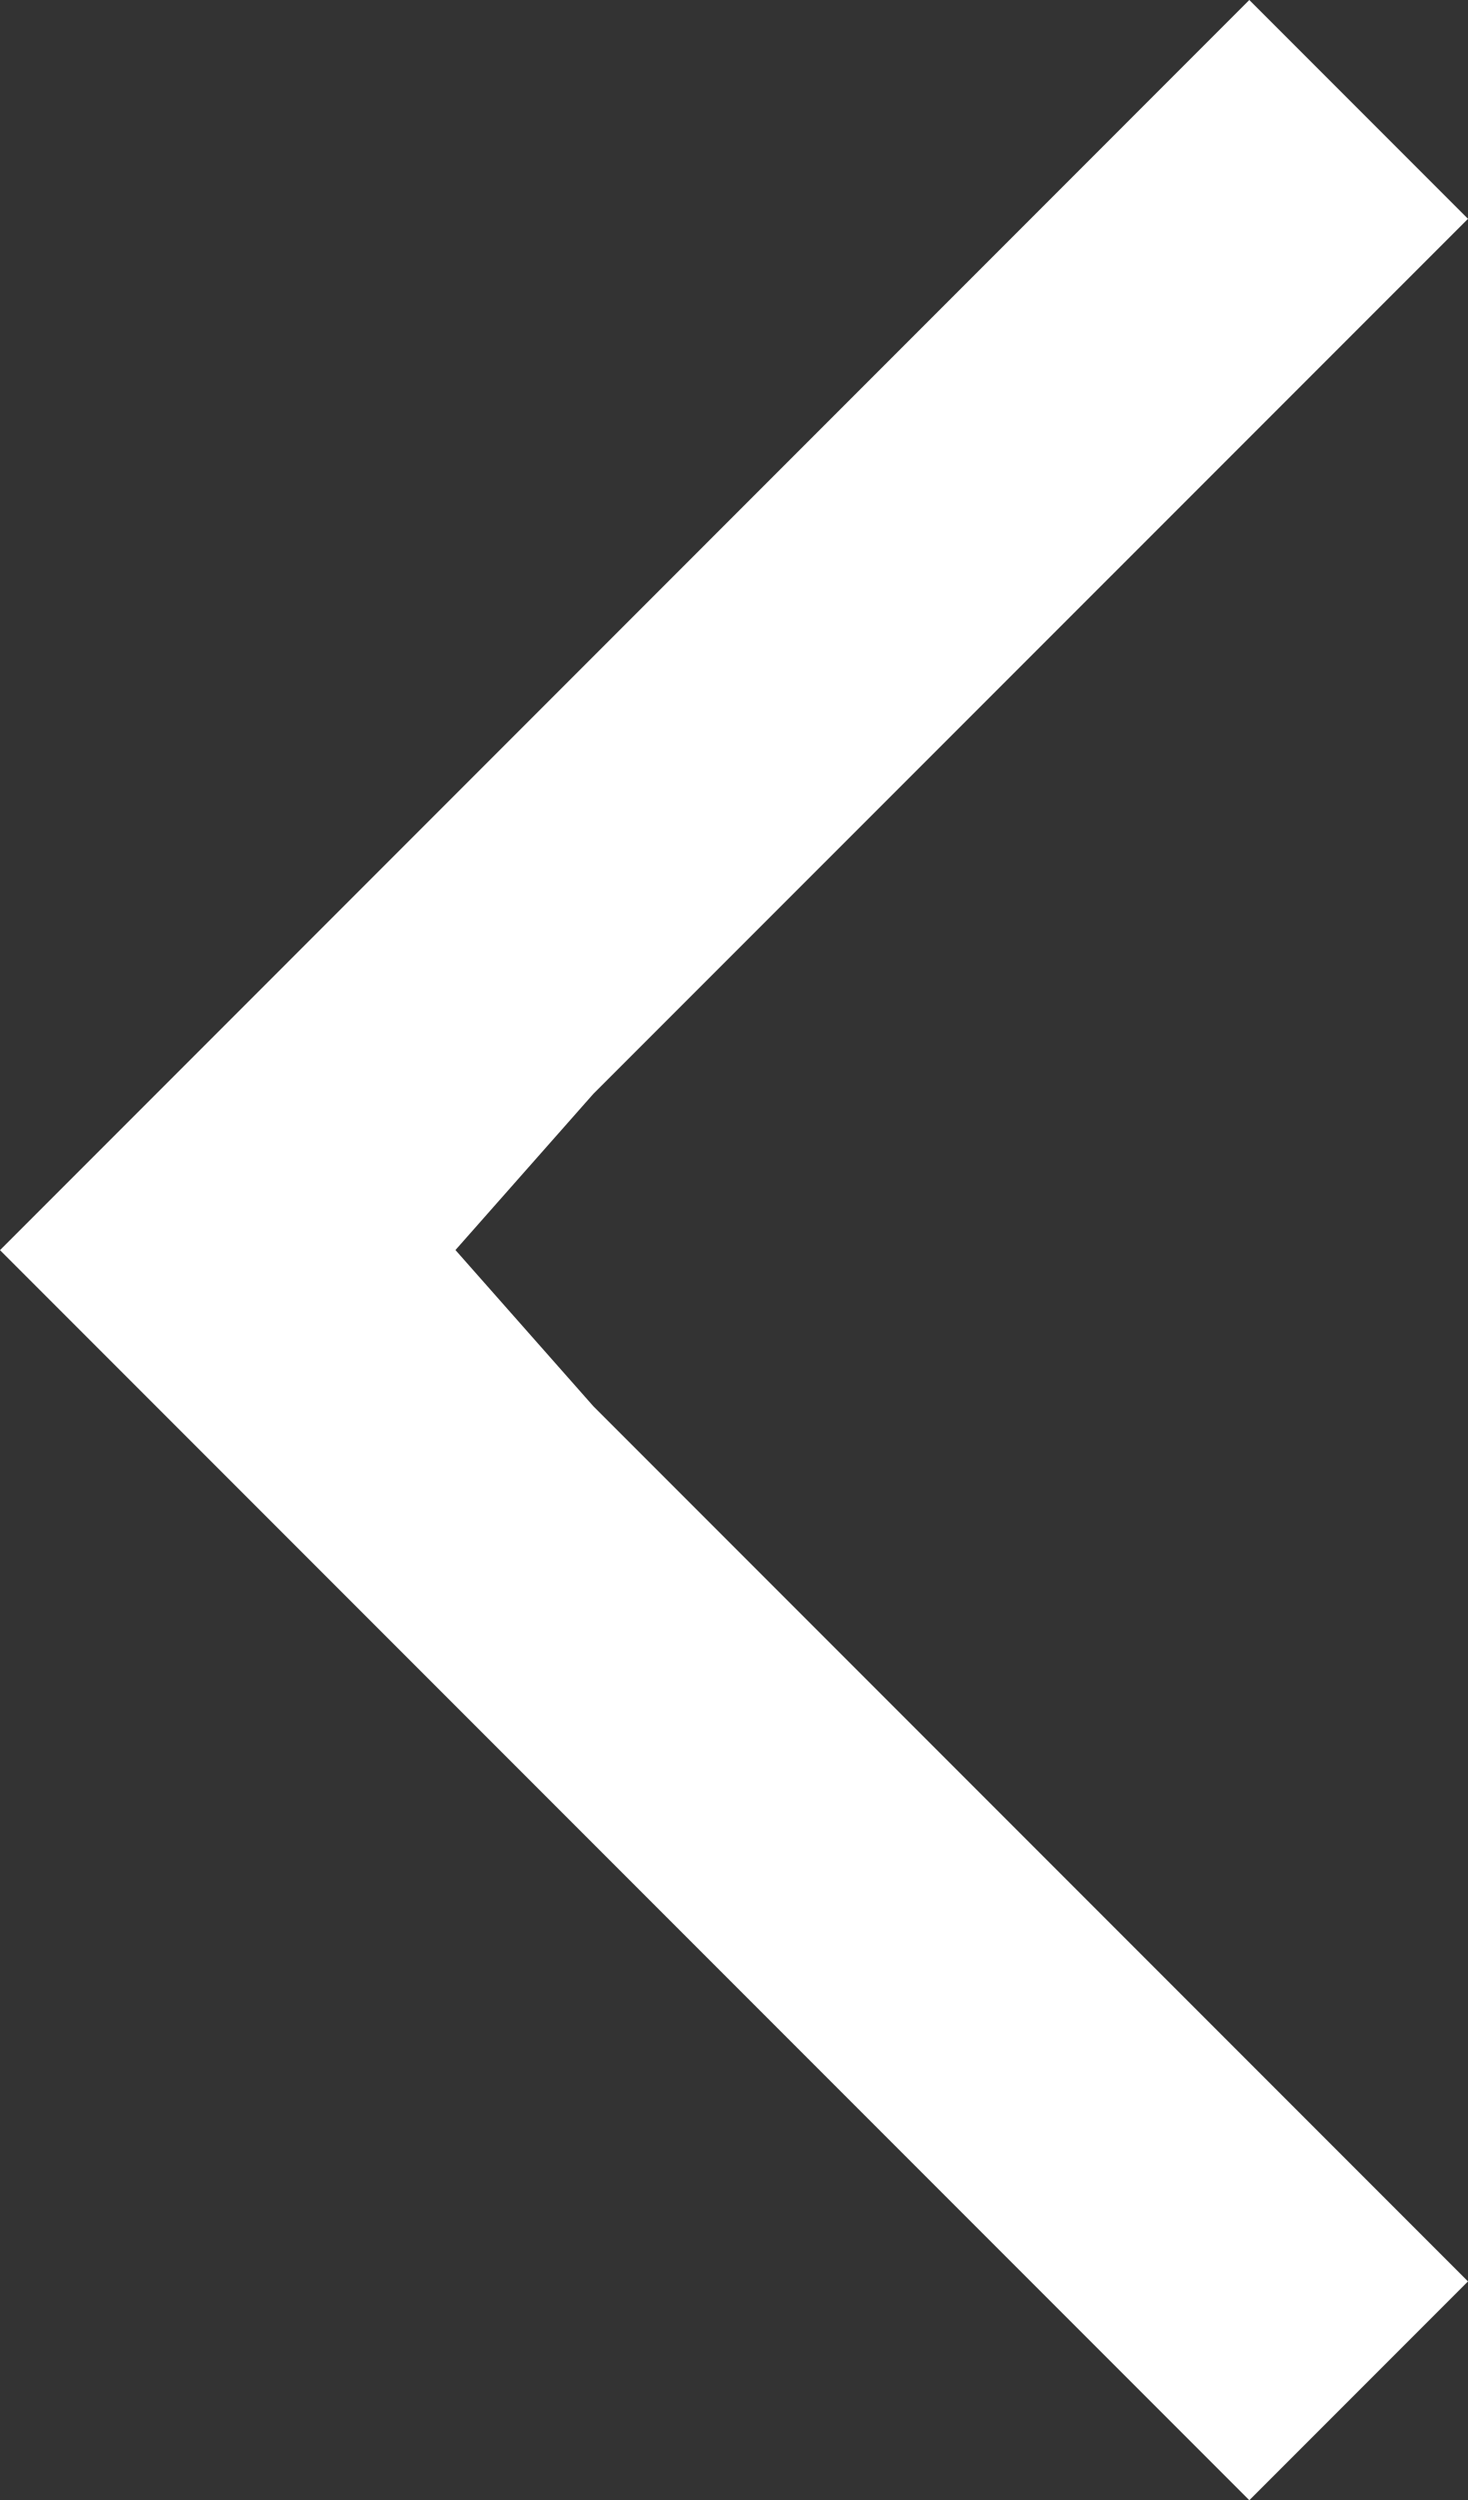 <svg xmlns="http://www.w3.org/2000/svg" width="12.58" height="21.413" viewBox="0 0 12.58 21.413">
  <rect x="0" y="0" width="12.58" height="21.413" fill="#333333" stroke="none"/>
  <path id="path" d="M12.474,4,10.6,5.874l7.495,7.495,1.182,1.338-1.182,1.338h0L10.6,23.539l1.874,1.874L23.18,14.706Z" transform="translate(23.18 25.413) rotate(180)" fill="#fff" fill-rule="evenodd"/>
</svg>
